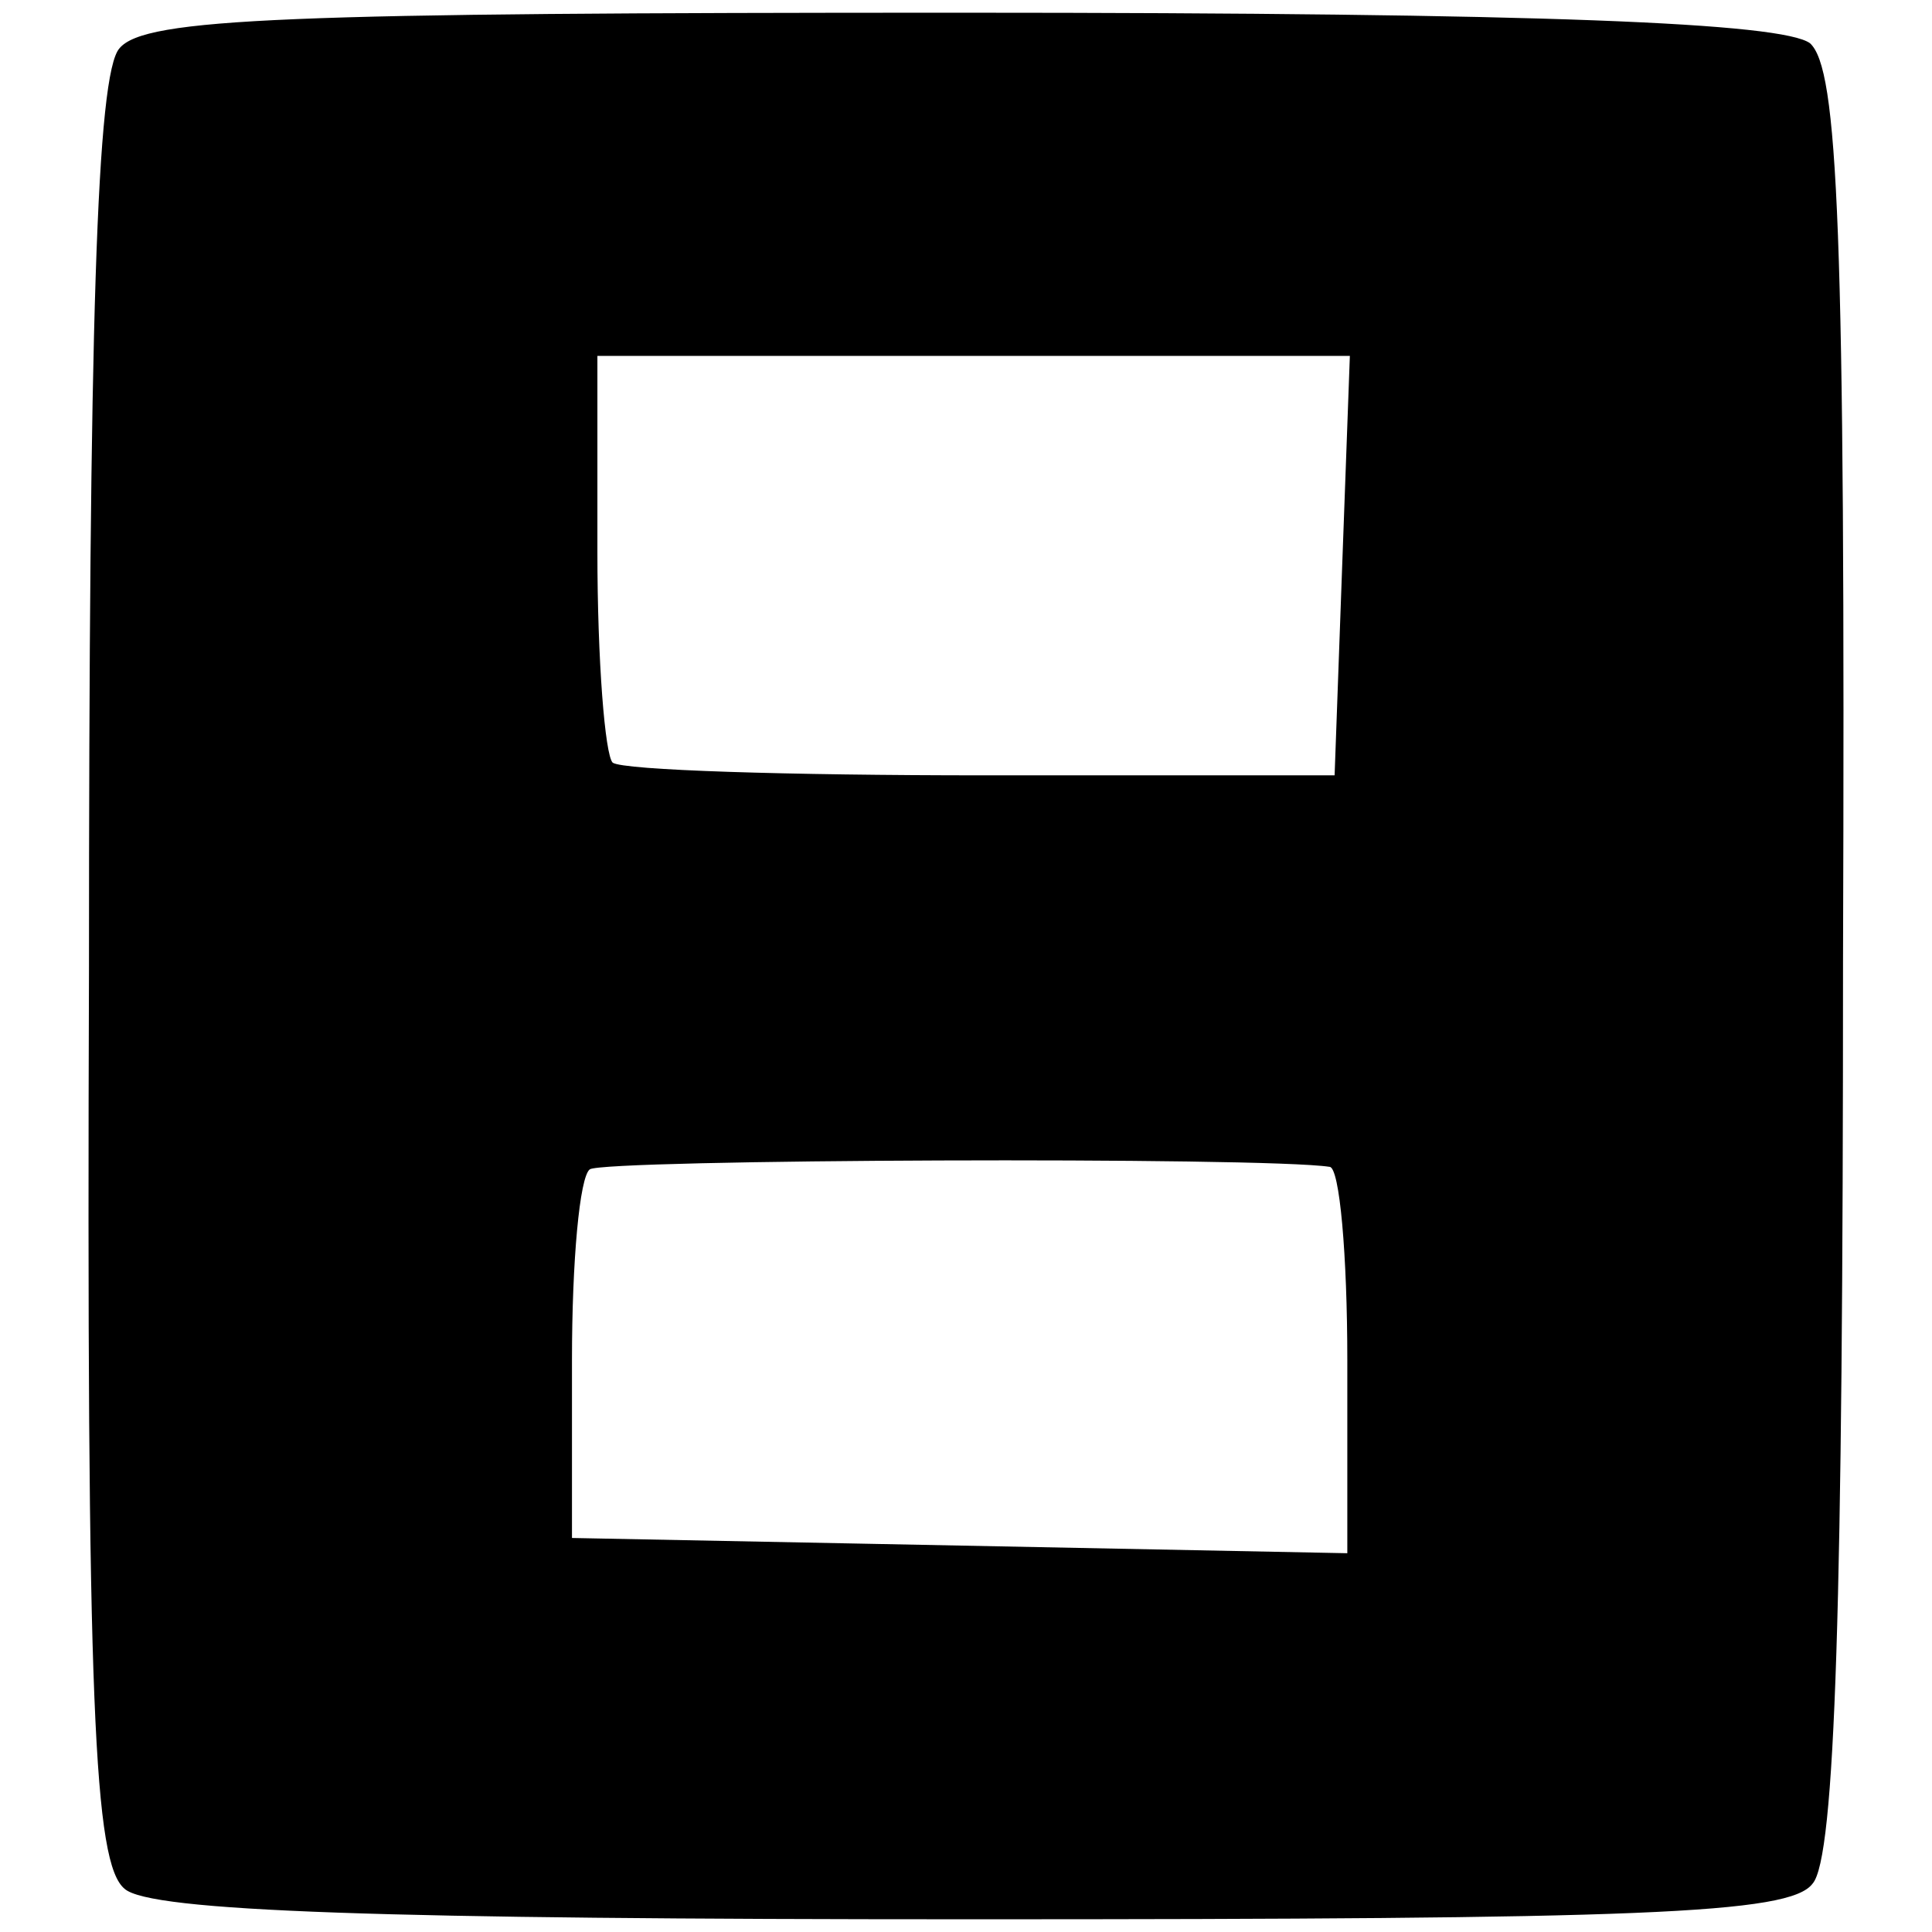 <?xml version="1.0" standalone="no"?>
<!DOCTYPE svg PUBLIC "-//W3C//DTD SVG 20010904//EN"
 "http://www.w3.org/TR/2001/REC-SVG-20010904/DTD/svg10.dtd">
<svg version="1.0" xmlns="http://www.w3.org/2000/svg"
 width="76pt" height="76pt" viewBox="0 0 76 76"
 preserveAspectRatio="xMidYMid meet">
<g transform="translate(0,76) scale(0.1,-0.1)"
fill="#000000" stroke="none">
<path d="M47 741 c-9 -10 -12 -109 -12 -363 -1 -290 2 -351 14 -361 10 -9 102
-12 333 -12 263 0 322 2 331 14 9 10 12 111 12 363 1 290 -2 351 -13 361 -11
8 -104 12 -334 12 -265 0 -321 -2 -331 -14z m481 -203 l-3 -83 -138 0 c-77 0
-142 2 -146 5 -3 3 -6 40 -6 83 l0 77 148 0 148 0 -3 -82z m-5 -237 c4 0 7
-35 7 -76 l0 -76 -152 3 -153 3 0 70 c0 39 3 72 7 75 5 4 265 5 291 1z"/>
</g>
</svg>
